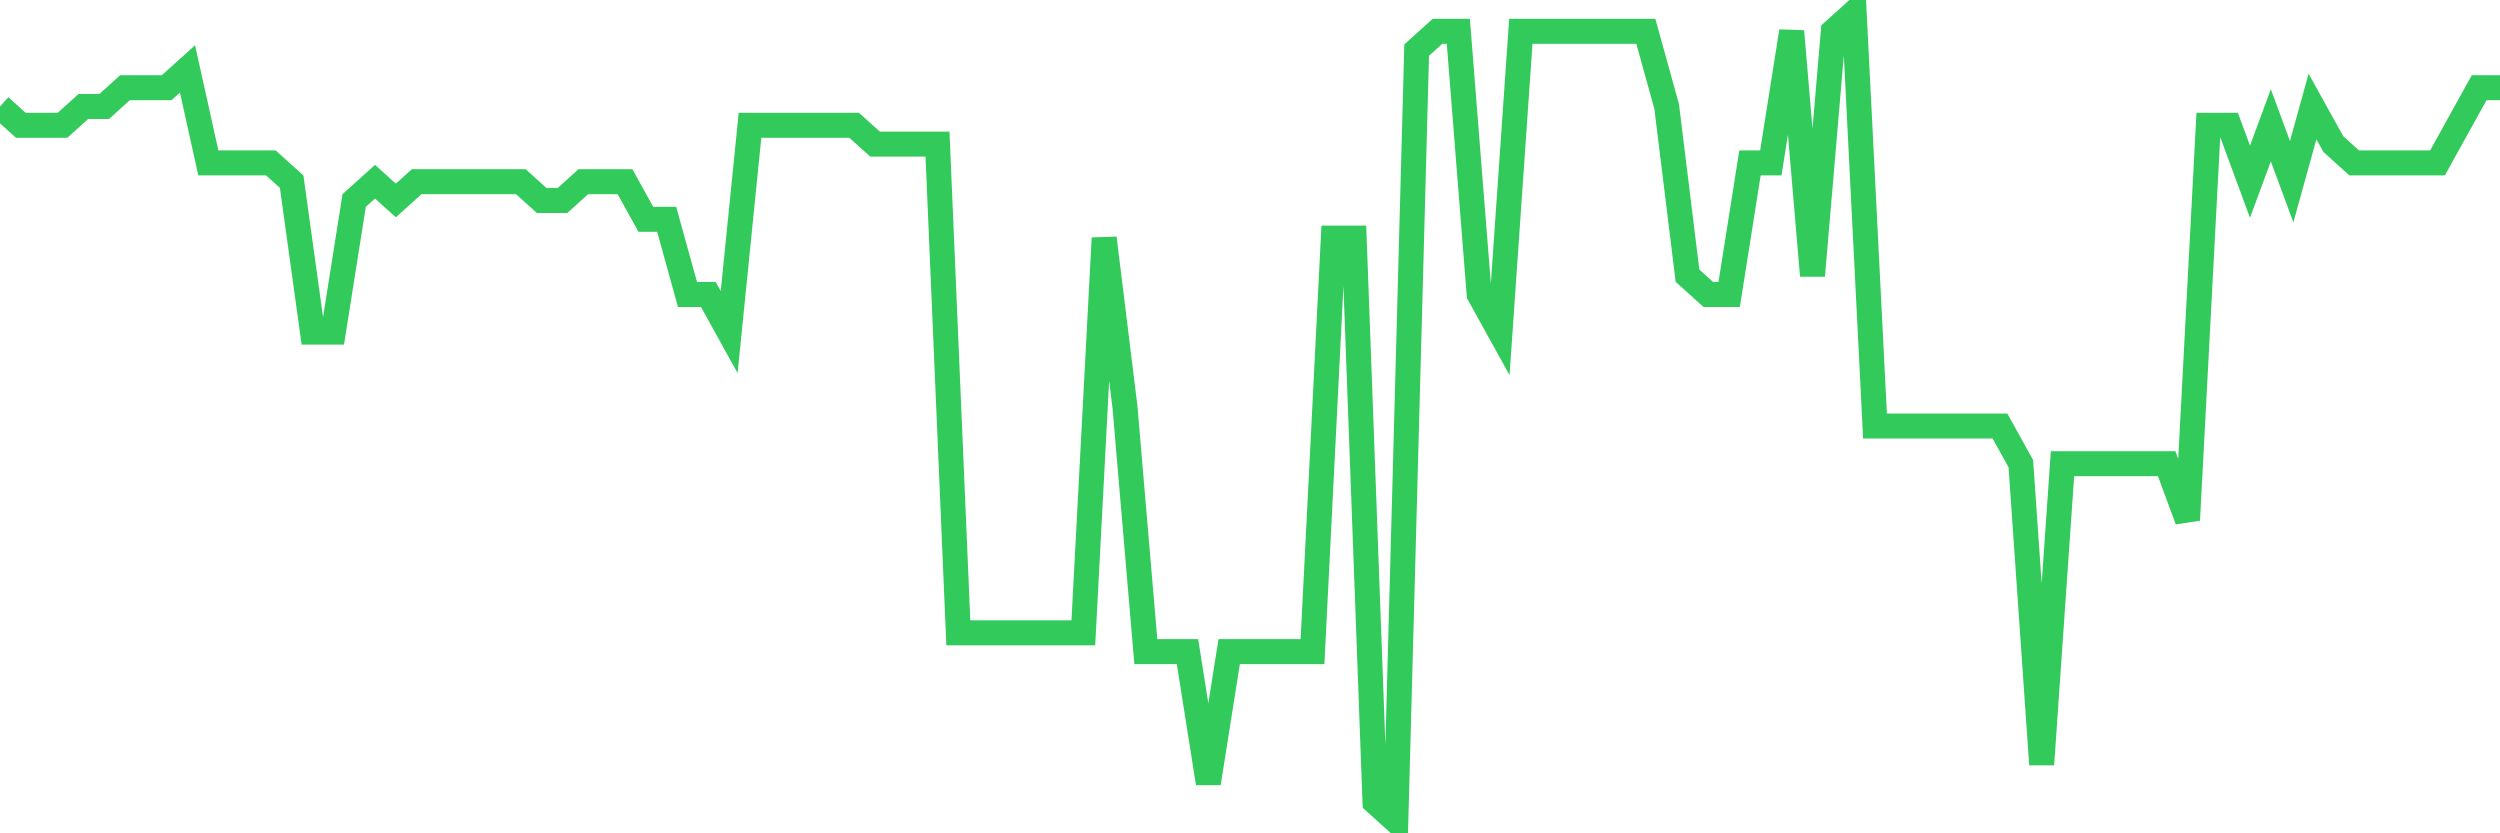 <svg
  xmlns="http://www.w3.org/2000/svg"
  xmlns:xlink="http://www.w3.org/1999/xlink"
  width="120"
  height="40"
  viewBox="0 0 120 40"
  preserveAspectRatio="none"
>
  <polyline
    points="0,5.112 1,6.014 2,6.014 3,6.014 4,5.112 5,5.112 6,4.209 7,4.209 8,4.209 9,3.307 10,7.819 11,7.819 12,7.819 13,7.819 14,8.721 15,15.94 16,15.94 17,9.623 18,8.721 19,9.623 20,8.721 21,8.721 22,8.721 23,8.721 24,8.721 25,8.721 26,9.623 27,9.623 28,8.721 29,8.721 30,8.721 31,10.526 32,10.526 33,14.135 34,14.135 35,15.94 36,6.014 37,6.014 38,6.014 39,6.014 40,6.014 41,6.014 42,6.916 43,6.916 44,6.916 45,6.916 46,30.377 47,30.377 48,30.377 49,30.377 50,30.377 51,30.377 52,30.377 53,11.428 54,19.549 55,31.279 56,31.279 57,31.279 58,37.595 59,31.279 60,31.279 61,31.279 62,31.279 63,31.279 64,11.428 65,11.428 66,38.498 67,39.4 68,2.405 69,1.502 70,1.502 71,14.135 72,15.94 73,1.502 74,1.502 75,1.502 76,1.502 77,1.502 78,1.502 79,1.502 80,5.112 81,13.233 82,14.135 83,14.135 84,7.819 85,7.819 86,1.502 87,13.233 88,1.502 89,0.6 90,20.451 91,20.451 92,20.451 93,20.451 94,20.451 95,20.451 96,20.451 97,22.256 98,36.693 99,22.256 100,22.256 101,22.256 102,22.256 103,22.256 104,22.256 105,24.963 106,6.014 107,6.014 108,8.721 109,6.014 110,8.721 111,5.112 112,6.916 113,7.819 114,7.819 115,7.819 116,7.819 117,7.819 118,6.014 119,4.209 120,4.209"
    fill="none"
    stroke="#32ca5b"
    stroke-width="1.2"
  >
  </polyline>
</svg>